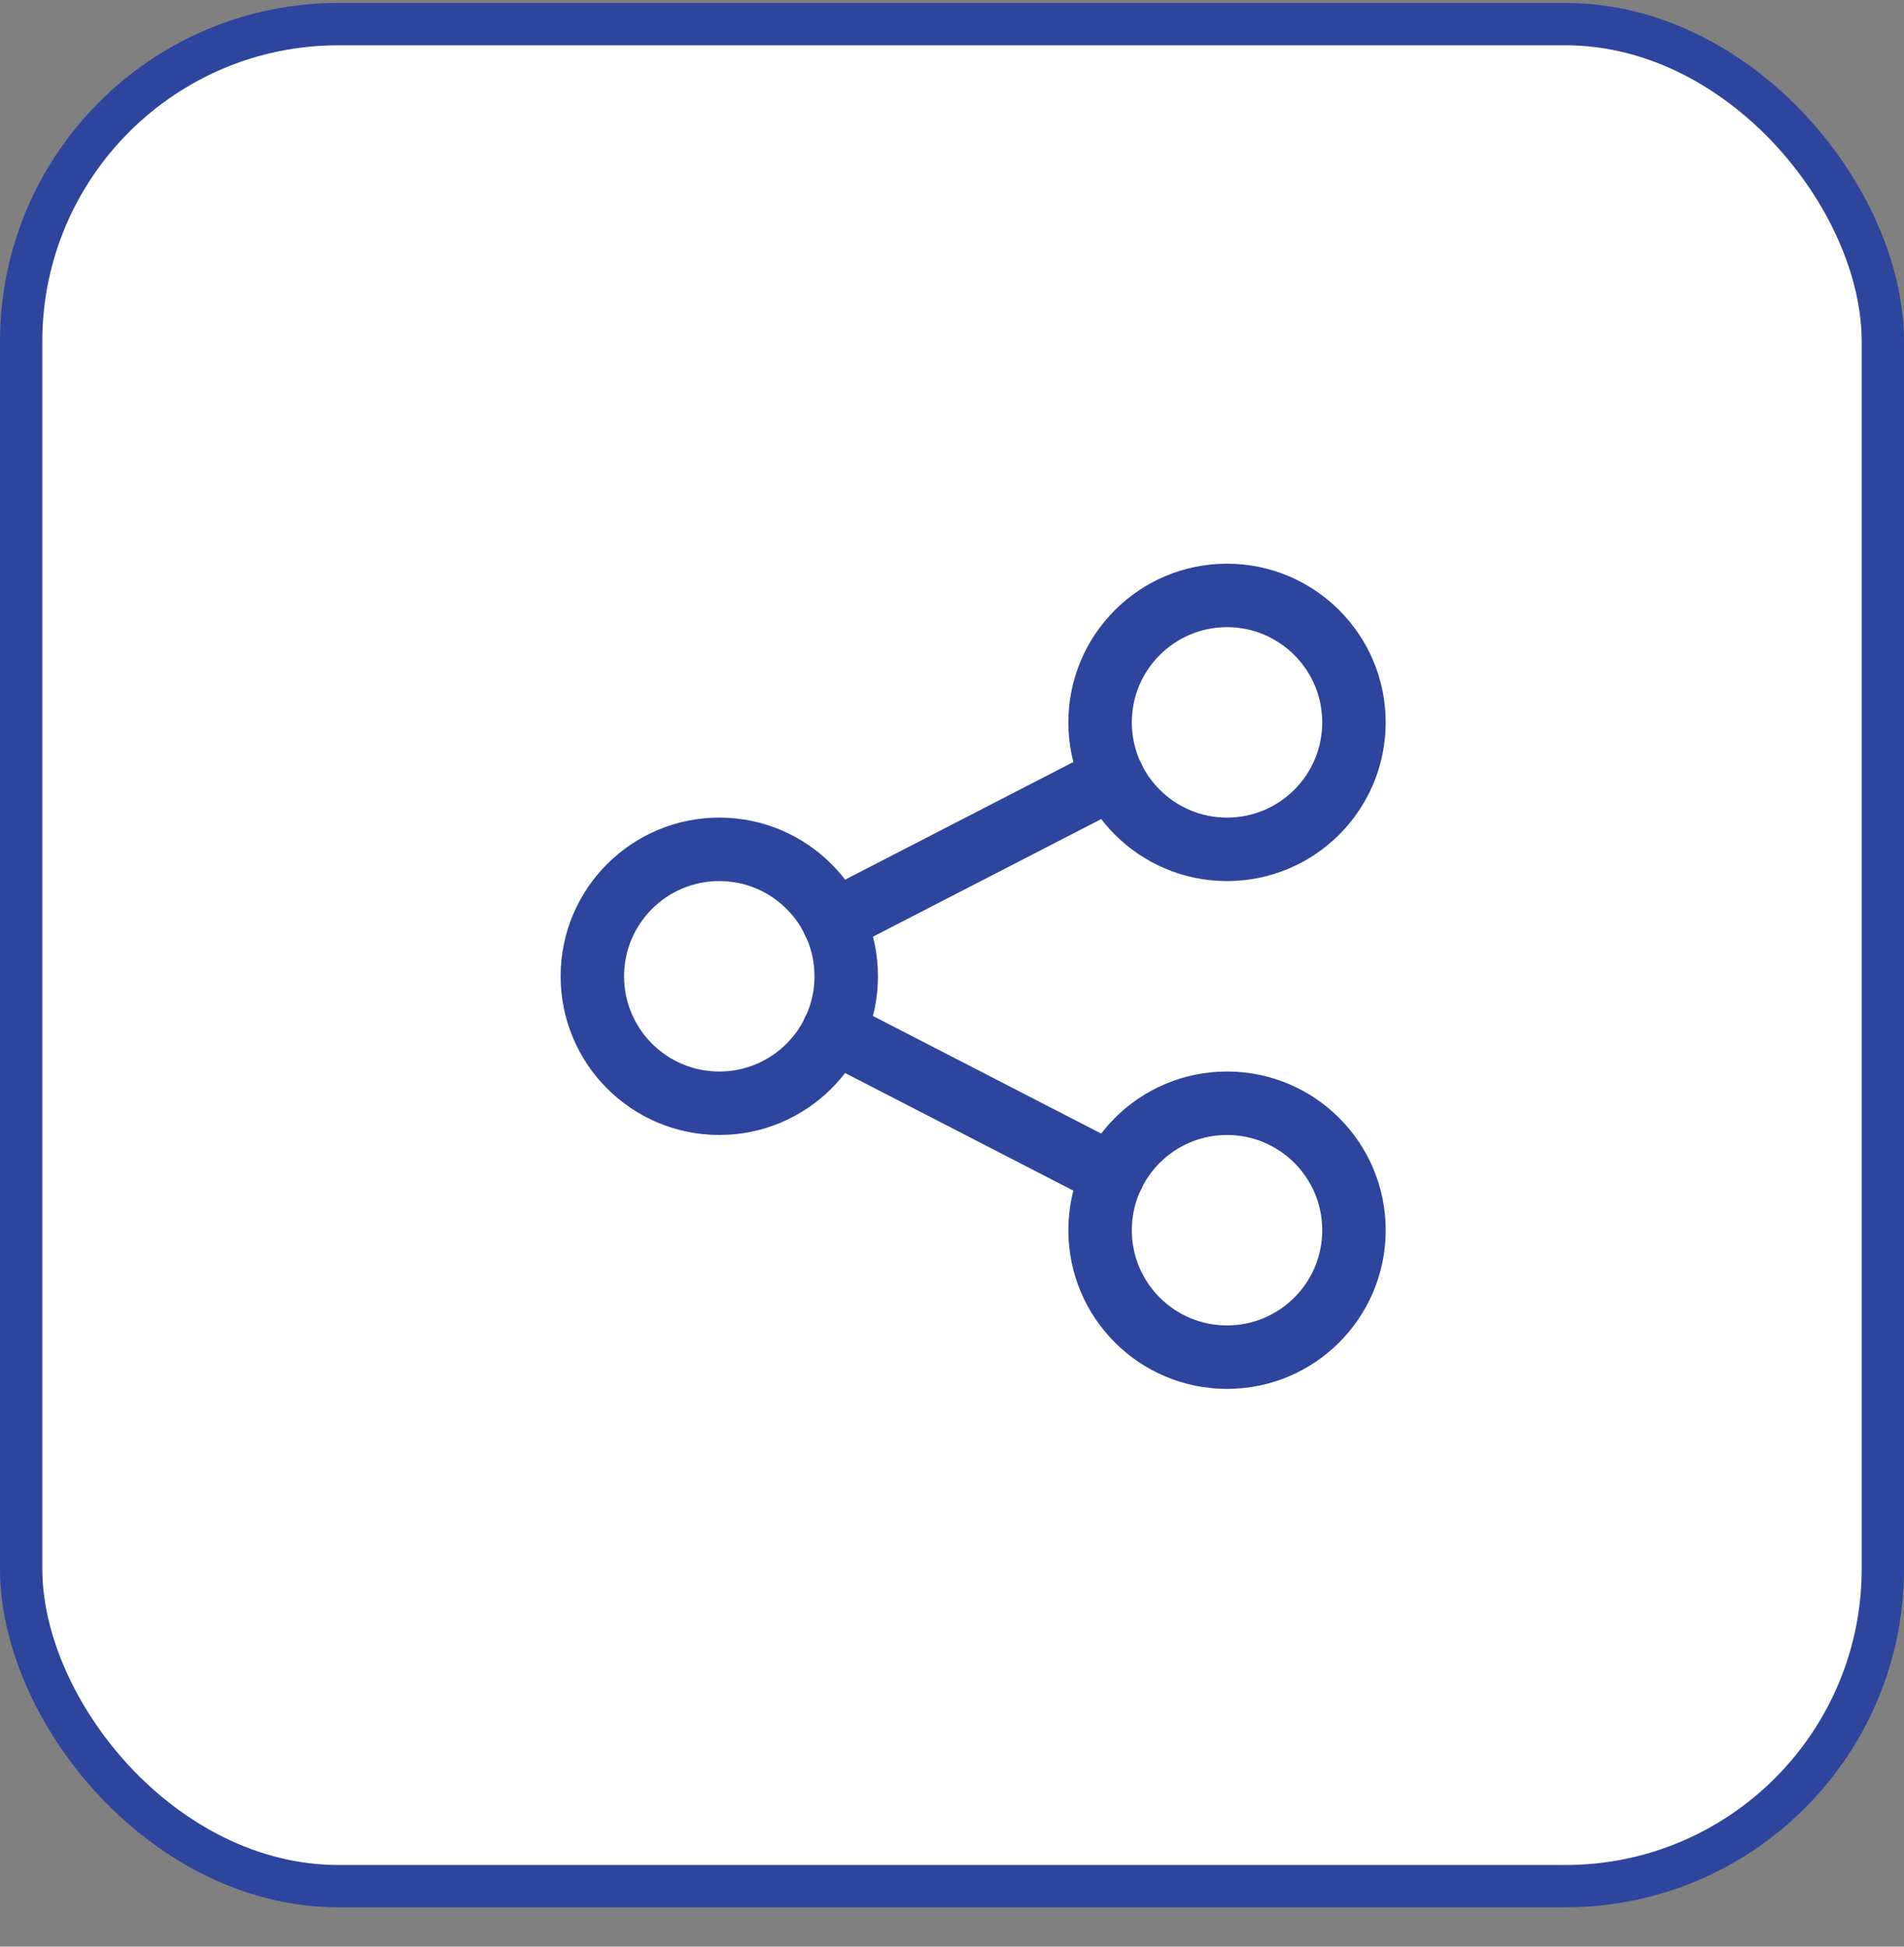 <svg width="45" height="46" viewBox="0 0 45 46" fill="none" xmlns="http://www.w3.org/2000/svg">
<rect x="0" y="0" width="45" height="46" fill="#808080" stroke="none"/>
<rect x="0.5" y="0.57" width="44" height="44" rx="7.5" fill="white" stroke="#2D459D"/>
<path d="M17 26.07C18.657 26.07 20 24.727 20 23.07C20 21.413 18.657 20.07 17 20.07C15.343 20.07 14 21.413 14 23.07C14 24.727 15.343 26.07 17 26.07Z" stroke="#2D459D" stroke-width="1.5" stroke-linecap="round" stroke-linejoin="round"/>
<path d="M29 20.07C30.657 20.07 32 18.727 32 17.07C32 15.414 30.657 14.07 29 14.07C27.343 14.07 26 15.414 26 17.07C26 18.727 27.343 20.07 29 20.07Z" stroke="#2D459D" stroke-width="1.5" stroke-linecap="round" stroke-linejoin="round"/>
<path d="M29 32.07C30.657 32.07 32 30.727 32 29.07C32 27.413 30.657 26.07 29 26.07C27.343 26.07 26 27.413 26 29.07C26 30.727 27.343 32.07 29 32.07Z" stroke="#2D459D" stroke-width="1.5" stroke-linecap="round" stroke-linejoin="round"/>
<path d="M19.699 21.771L26.299 18.371" stroke="#2D459D" stroke-width="1.5" stroke-linecap="round" stroke-linejoin="round"/>
<path d="M19.699 24.371L26.299 27.771" stroke="#2D459D" stroke-width="1.5" stroke-linecap="round" stroke-linejoin="round"/>
</svg>
